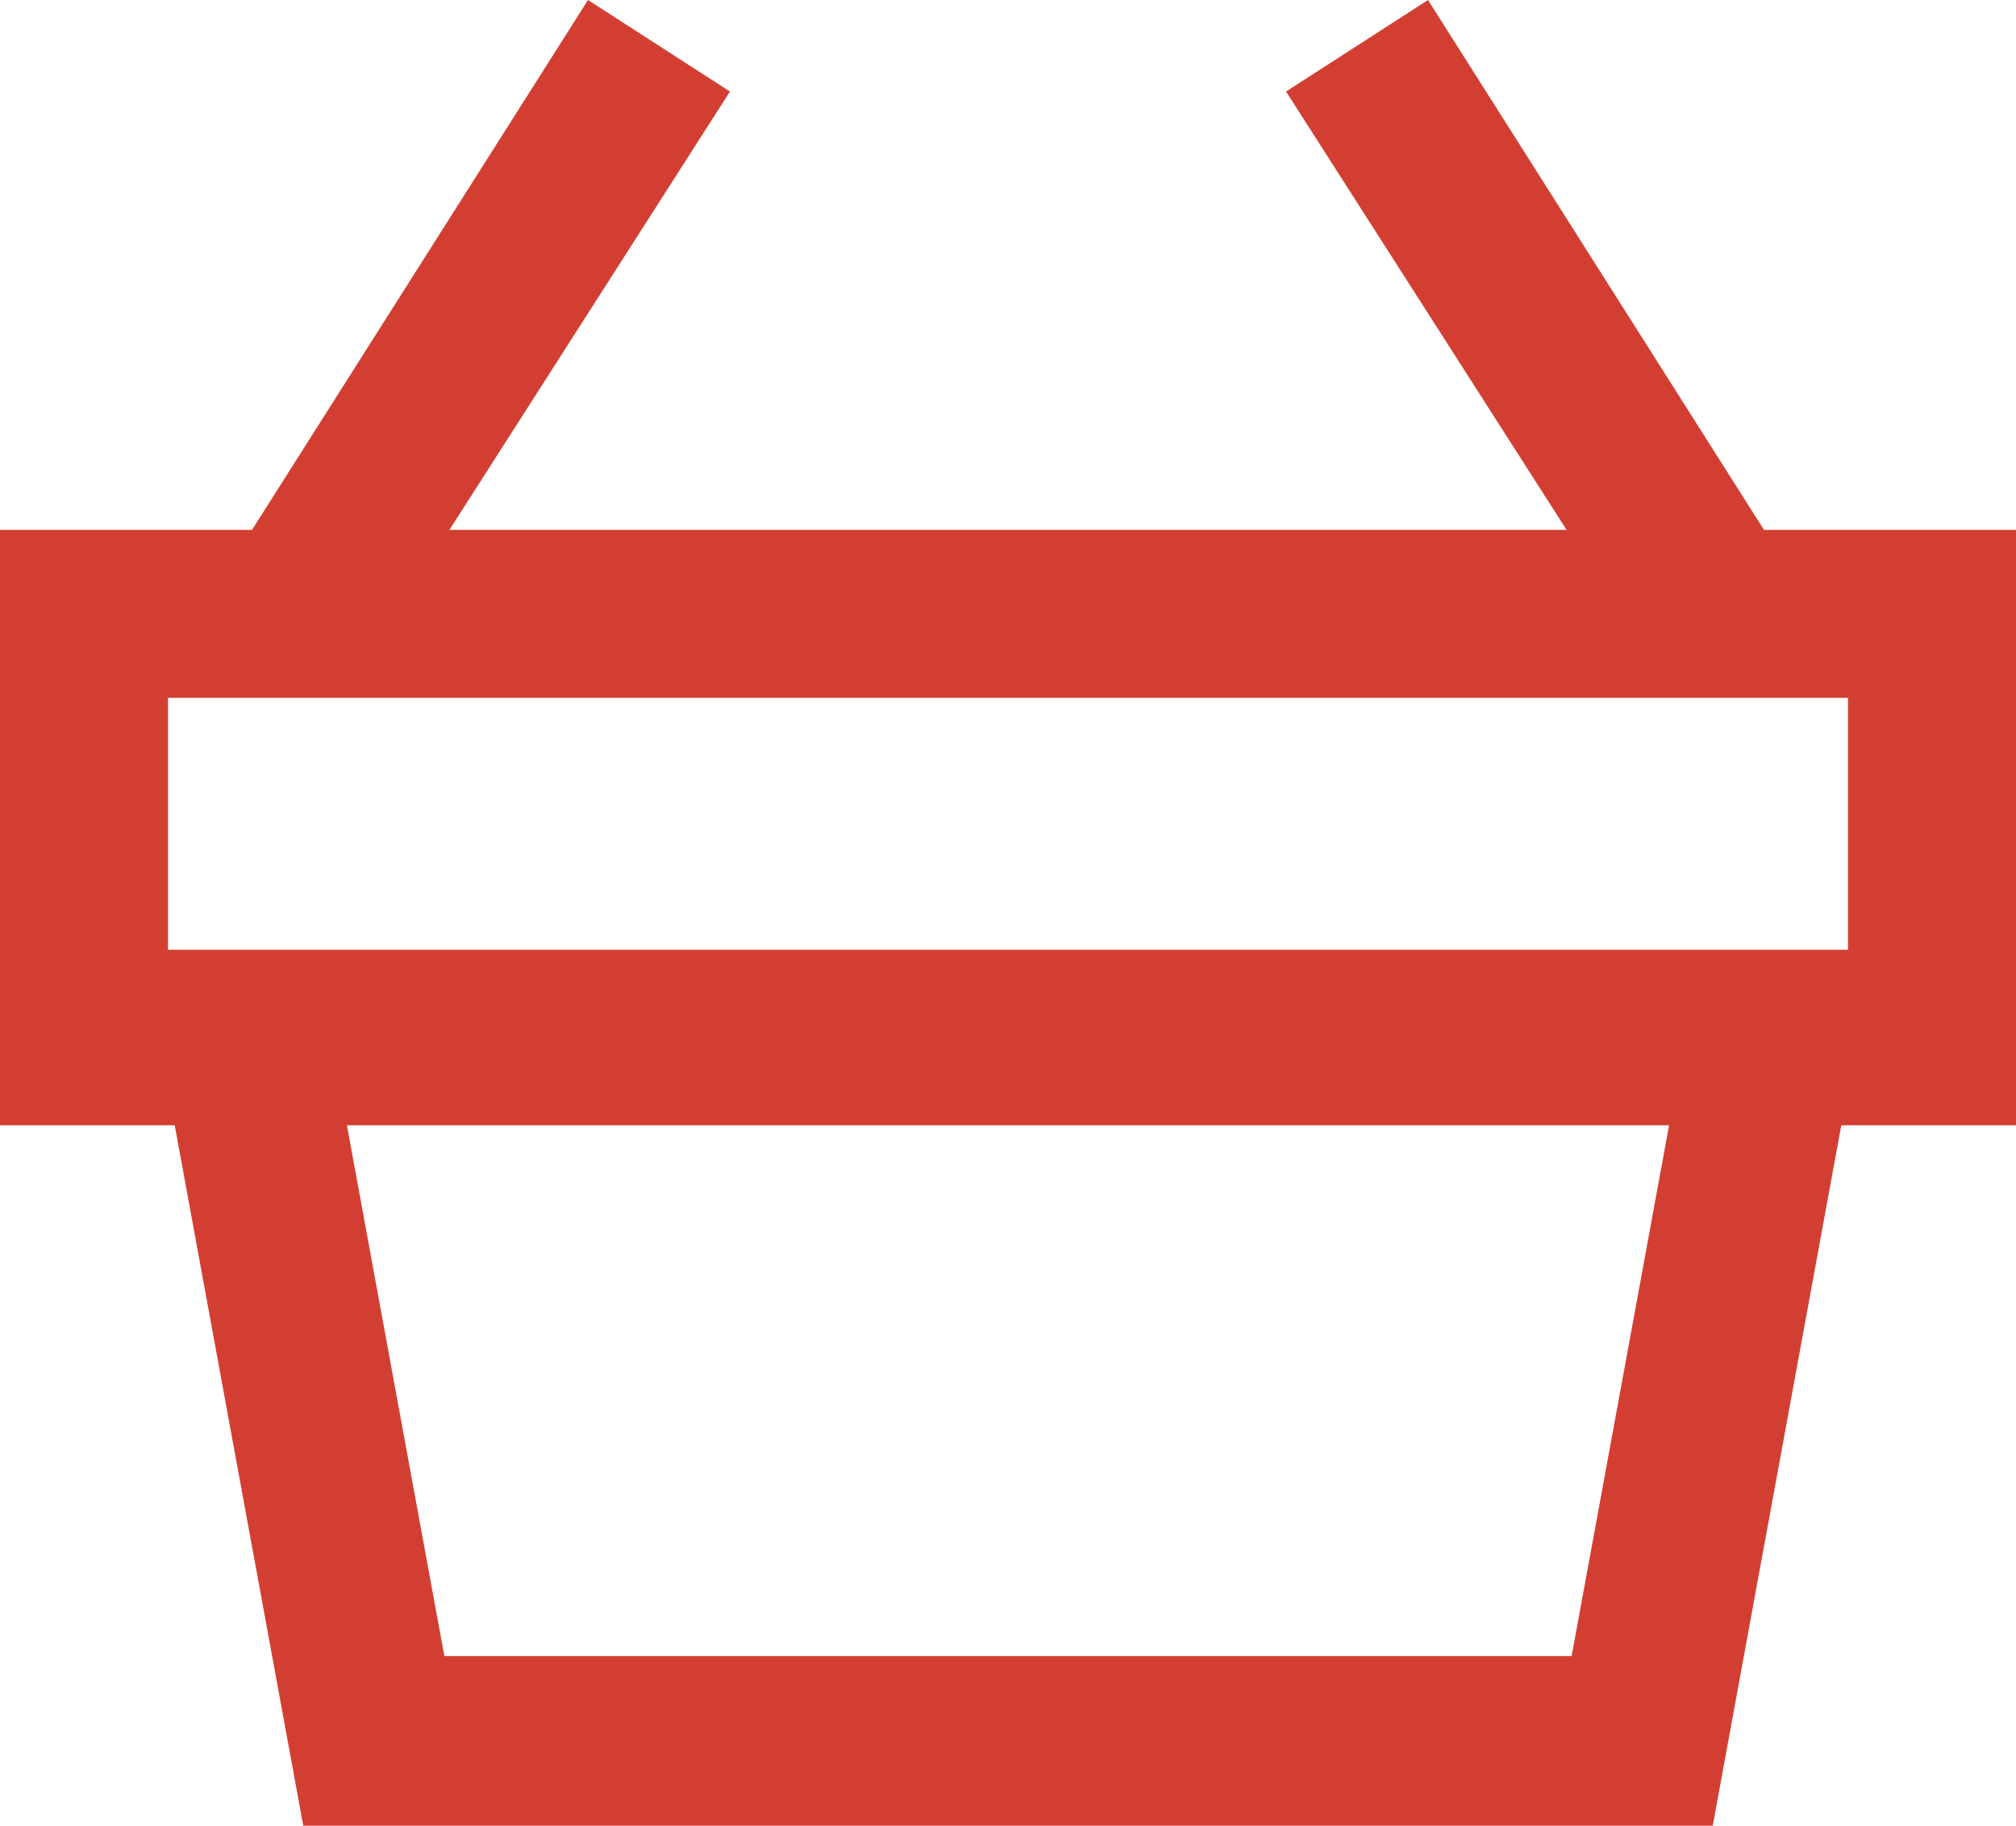 <svg xmlns="http://www.w3.org/2000/svg" viewBox="0 0 24 21.74"><defs><style>.cls-1{fill:#d23f32;}</style></defs><g id="Layer_1" data-name="Layer 111134557455"><path class="cls-1" d="M24,6.31H21L17,0,15.31,1.09l3.34,5.22H5.35L8.69,1.09,7,0,3,6.31H0V13.4H2.08l1.53,8.34H20.39l1.53-8.34H24Zm-22,2H22v3H2ZM18.71,19.72H5.29L4.13,13.4H19.87Z"/></g></svg>